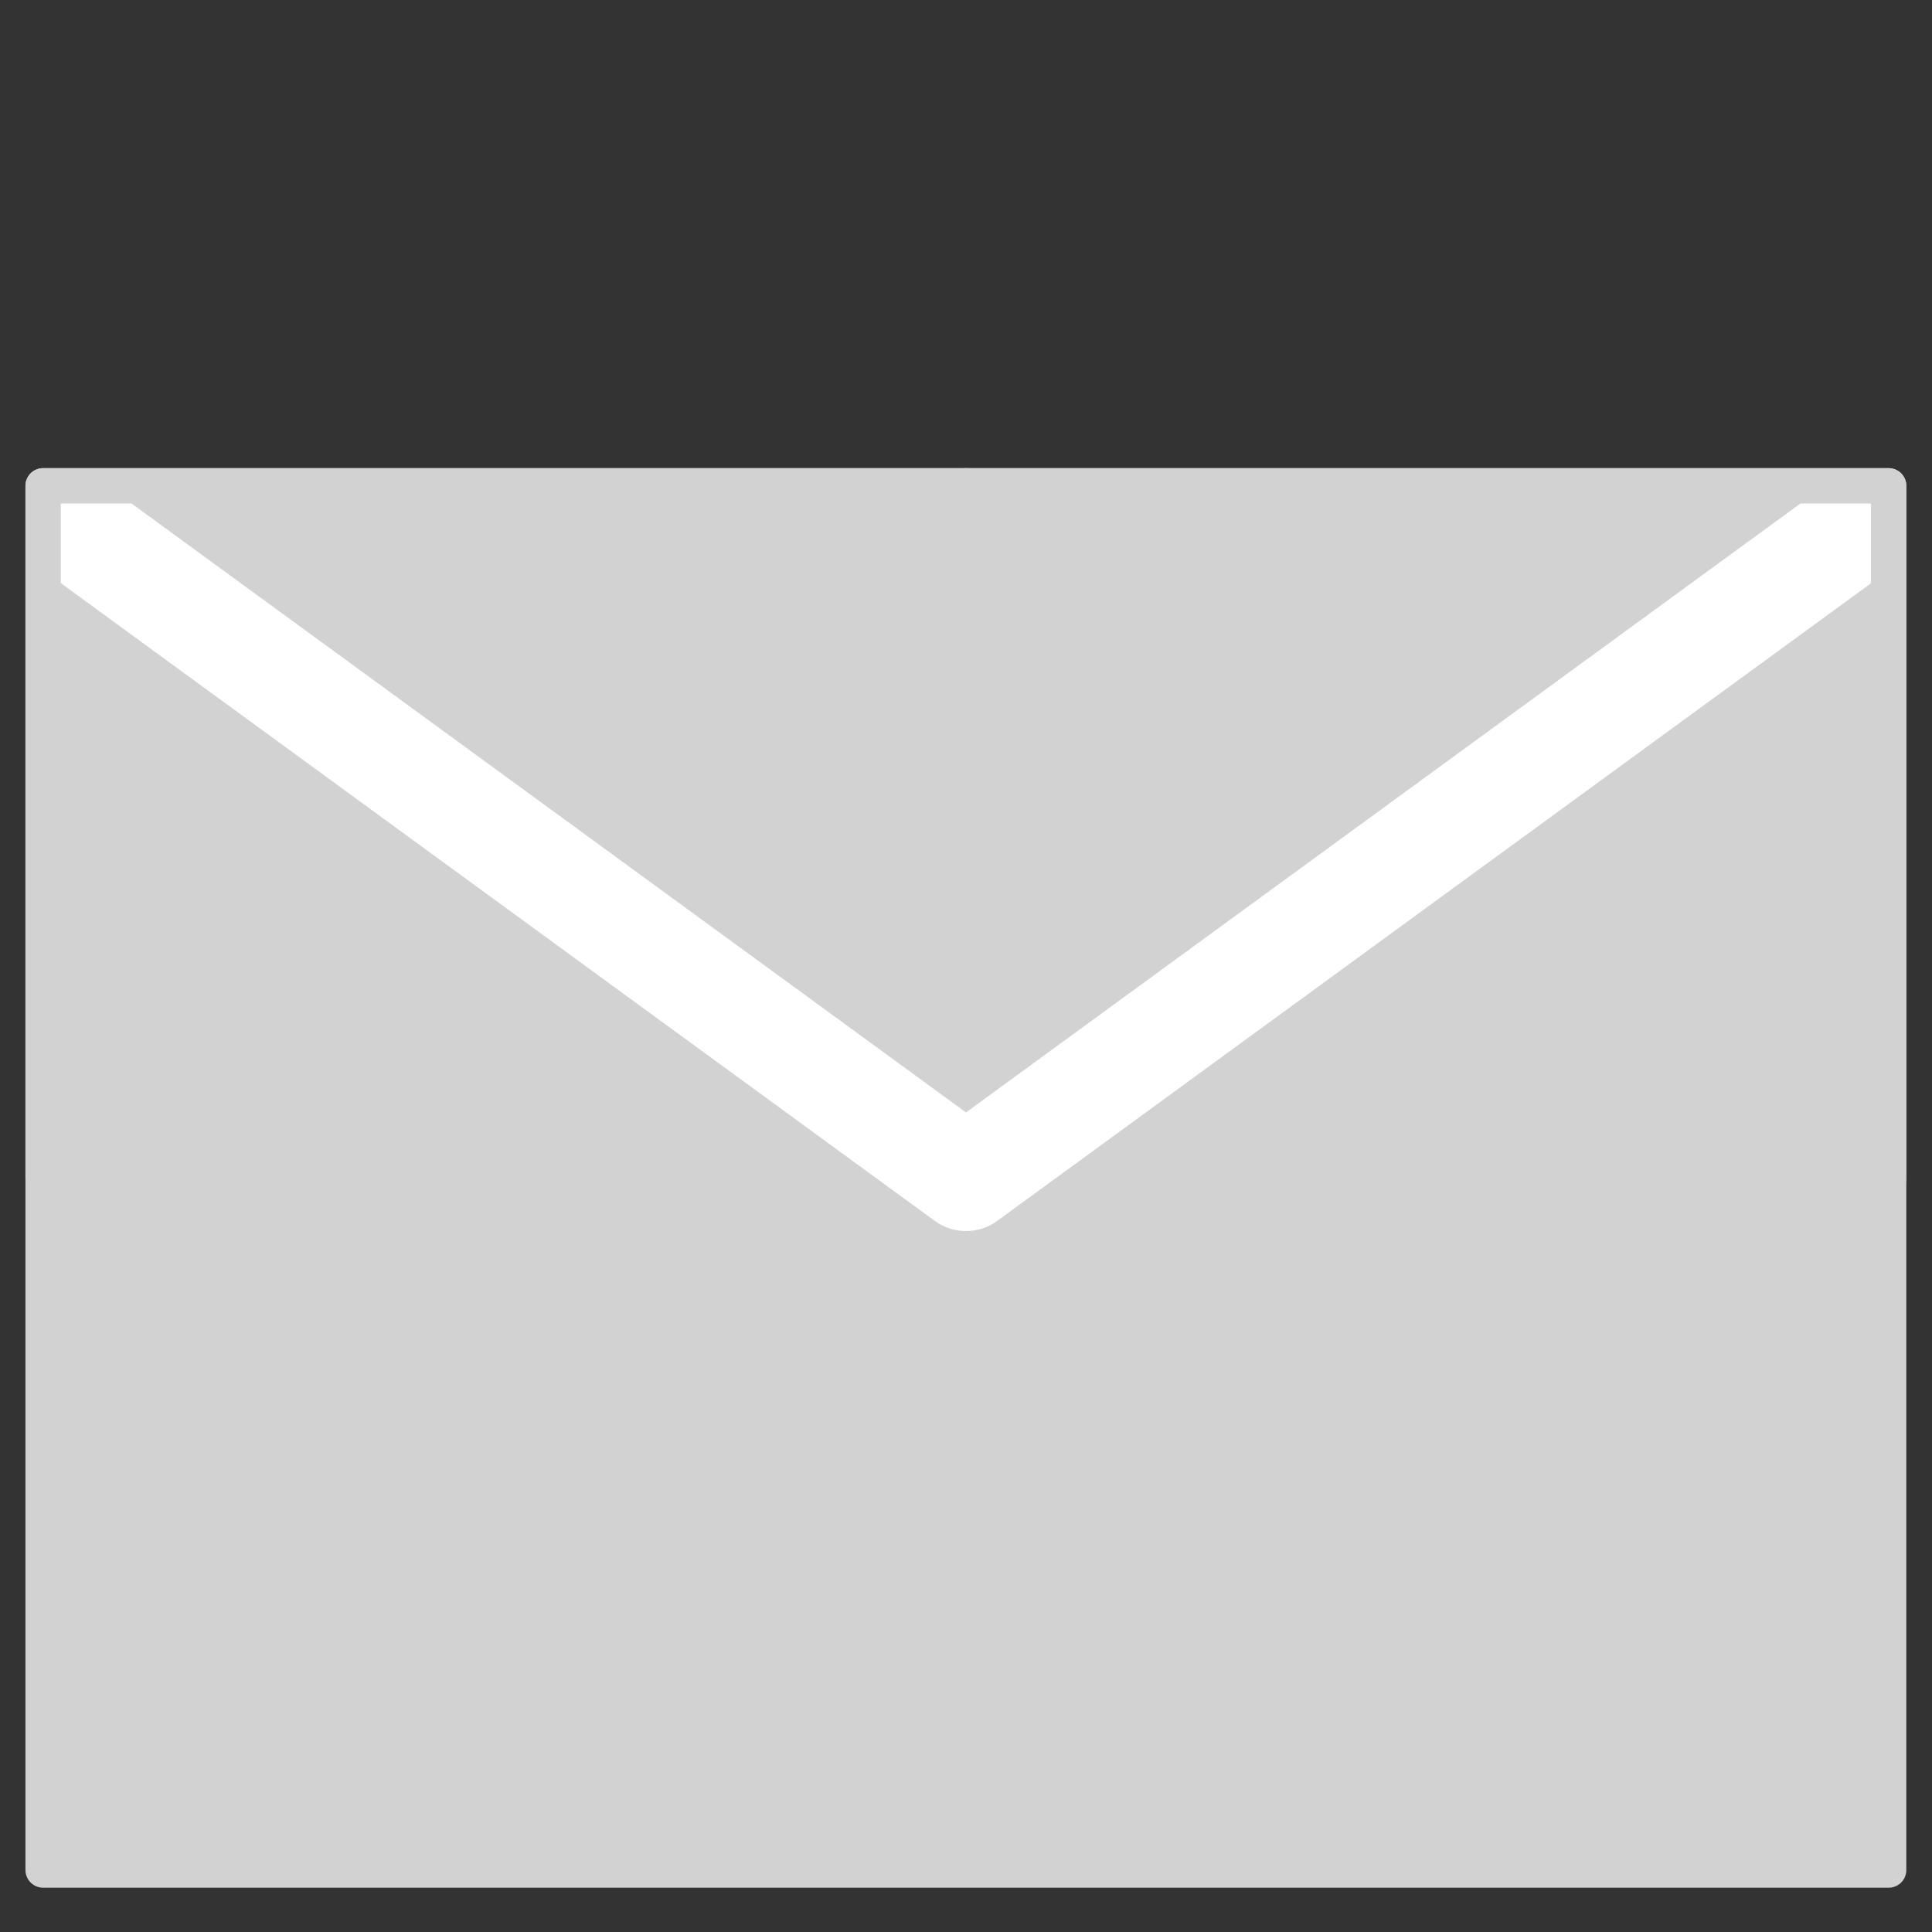 <svg width="82" height="82" viewBox="0 0 82 82" fill="none" xmlns="http://www.w3.org/2000/svg" xmlns:xlink="http://www.w3.org/1999/xlink">
	<rect x="0" y="0" width="82" height="82" fill="#333333" stroke="none"/>
	<desc>
			Created with Pixso.
	</desc>
	<defs>
		<clipPath id="clip16_31">
			<rect id="cointacts" width="82" height="82" fill="white" fill-opacity="0"/>
		</clipPath>
	</defs>
	<g clip-path="url(#clip16_31)">
		<path id="path" d="M1.83 79.37L80.16 79.37L80.16 50L80.16 20.62L41 20.62L1.83 20.62L1.83 50L1.83 79.37Z" fill="#D3D2D2" fill-opacity="1" fill-rule="nonzero"/>
		<path id="path" d="M80.16 79.37L80.16 50L80.16 20.62L41 20.62L1.83 20.62L1.83 50L1.83 79.37L80.16 79.37Z" stroke="#D3D2D2" stroke-opacity="1" stroke-width="1.5" stroke-linejoin="round"/>
		<path id="path" d="M2.7 24.81L2.67 24.81C1.65 24.07 1.43 22.69 2.18 21.67C2.92 20.65 4.3 20.43 5.32 21.18L5.33 21.21L2.7 24.81ZM76.66 21.21L76.67 21.18C77.69 20.43 79.07 20.65 79.81 21.67C80.56 22.69 80.34 24.07 79.32 24.81L79.29 24.81L76.66 21.21Z" fill="#000000" fill-opacity="0" fill-rule="nonzero"/>
		<path id="path" d="M4 23L41 50L78 23" stroke="#FFFFFF" stroke-opacity="1" stroke-width="4.5" stroke-linejoin="round" stroke-linecap="round"/>
		<path id="path" d="M40.97 19.89L41 19.87C41.41 19.87 41.75 20.2 41.75 20.62C41.75 21.04 41.41 21.37 41 21.37L40.97 21.35L40.97 19.89ZM2.56 49.98L2.58 50C2.58 50.41 2.25 50.75 1.83 50.75C1.41 50.75 1.08 50.41 1.08 50L1.1 49.98L2.56 49.98Z" fill="#000000" fill-opacity="0" fill-rule="nonzero"/>
		<path id="path" d="M41 20.62L1.83 20.62L1.83 50" stroke="#D3D2D2" stroke-opacity="1" stroke-width="1.5" stroke-linejoin="round" stroke-linecap="round"/>
		<path id="path" d="M80.89 49.98L80.91 50C80.91 50.41 80.58 50.75 80.16 50.75C79.74 50.75 79.41 50.41 79.41 50L79.43 49.98L80.89 49.98ZM41.01 21.35L41 21.37C40.58 21.37 40.25 21.04 40.25 20.62C40.25 20.2 40.58 19.87 41 19.87L41.01 19.89L41.01 21.35Z" fill="#000000" fill-opacity="0" fill-rule="nonzero"/>
		<path id="path" d="M80.16 50L80.16 20.62L41 20.62" stroke="#D3D2D2" stroke-opacity="1" stroke-width="1.5" stroke-linejoin="round" stroke-linecap="round"/>
	</g>
</svg>
